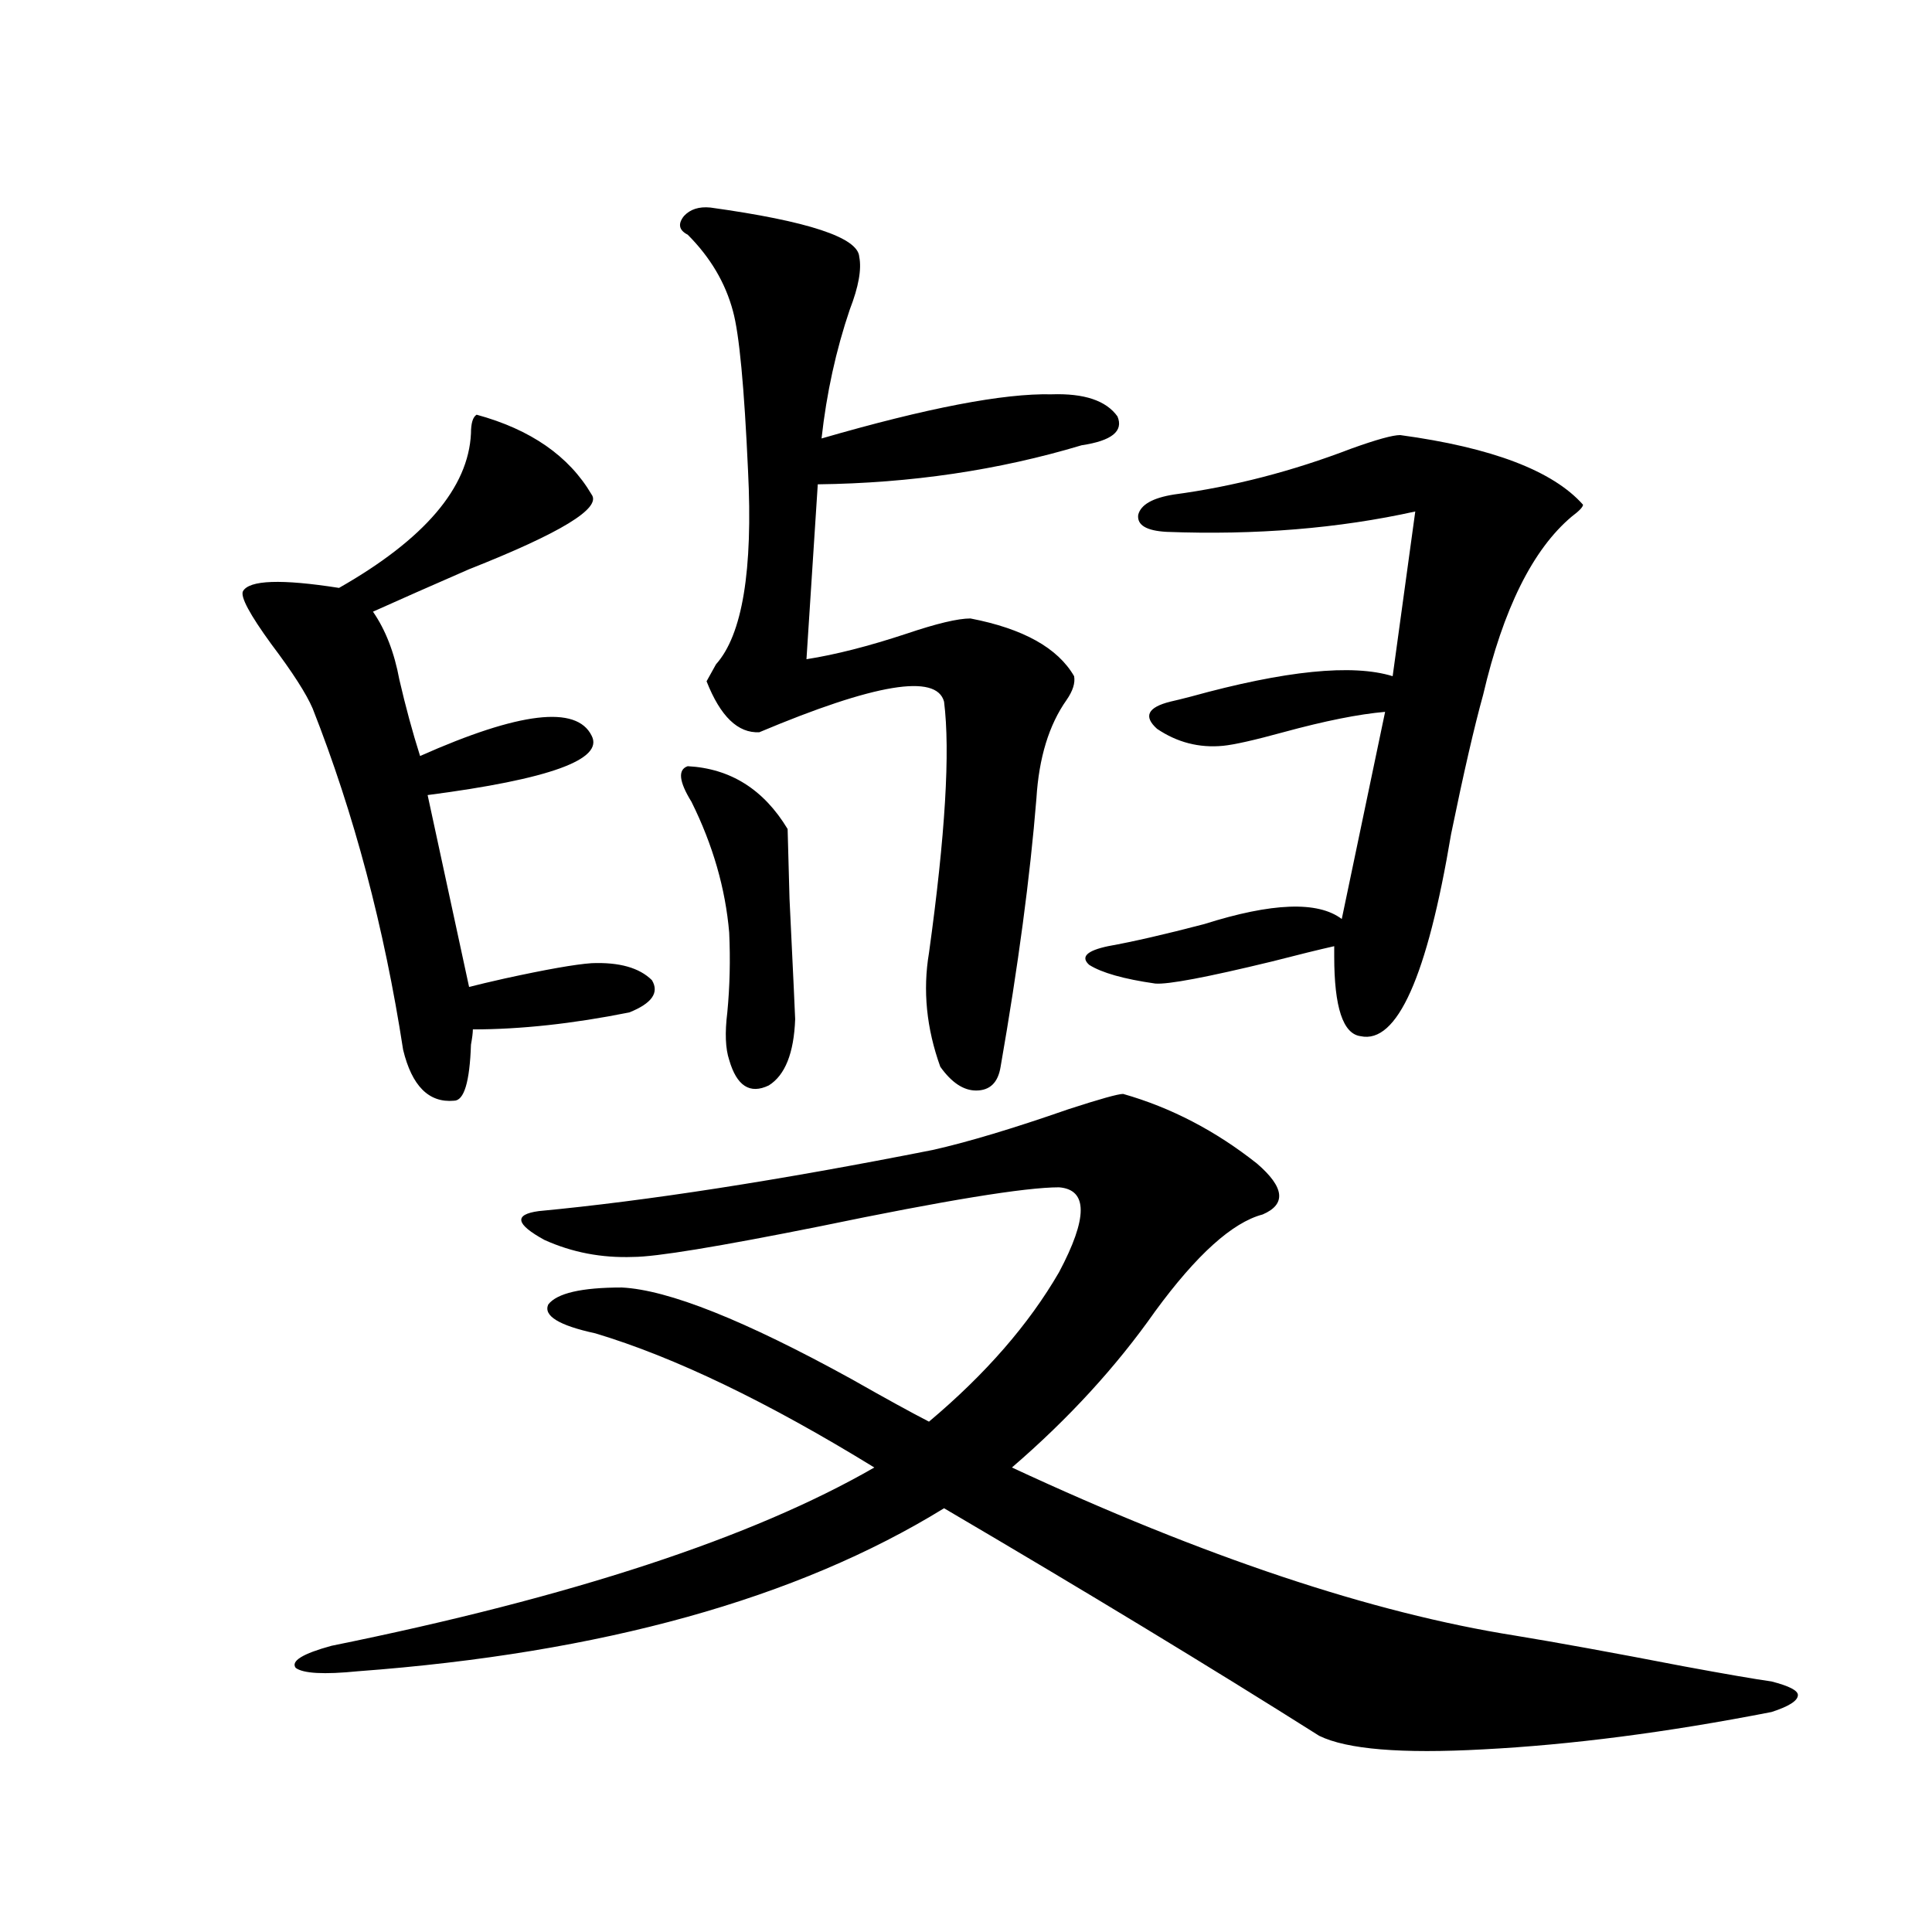 <?xml version="1.0" encoding="utf-8"?>
<!-- Generator: Adobe Illustrator 16.0.0, SVG Export Plug-In . SVG Version: 6.00 Build 0)  -->
<!DOCTYPE svg PUBLIC "-//W3C//DTD SVG 1.1//EN" "http://www.w3.org/Graphics/SVG/1.1/DTD/svg11.dtd">
<svg version="1.1" id="图层_1" xmlns="http://www.w3.org/2000/svg" xmlns:xlink="http://www.w3.org/1999/xlink" x="0px" y="0px"
	 width="1000px" height="1000px" viewBox="0 0 1000 1000" enable-background="new 0 0 1000 1000" xml:space="preserve">
<path d="M246.701,214.648c27.957,7.622,47.804,21.396,59.511,41.309c5.198,7.031-15.944,19.927-63.413,38.672
	c-20.167,8.789-36.752,16.123-49.755,21.973c6.494,9.38,11.052,21.094,13.658,35.156c3.247,14.063,6.829,27.246,10.731,39.551
	c51.371-22.852,80.974-26.367,88.778-10.547c6.494,12.305-21.798,22.563-84.876,30.762l21.463,99.316
	c4.543-1.167,10.731-2.637,18.536-4.395c21.463-4.683,36.417-7.319,44.877-7.91c14.299-0.576,24.71,2.349,31.219,8.789
	c3.902,6.455,0,12.017-11.707,16.699c-29.268,5.864-56.264,8.789-80.974,8.789c0,1.758-0.335,4.395-0.976,7.91
	c-0.655,19.336-3.582,29.004-8.78,29.004c-13.018,1.182-21.798-7.607-26.341-26.367c-9.756-63.281-25.365-122.168-46.828-176.66
	c-3.262-7.607-10.411-18.745-21.463-33.398c-11.066-15.229-15.944-24.307-14.634-27.246c3.247-5.85,19.832-6.44,49.755-1.758
	c44.222-25.186,66.98-51.855,68.291-79.98C243.774,219.043,244.75,215.83,246.701,214.648z M482.793,595.215
	c18.201-4.092,41.615-11.123,70.242-21.094c16.25-5.273,25.686-7.91,28.292-7.91c24.71,7.031,47.804,19.048,69.267,36.035
	c14.299,12.305,15.274,21.094,2.927,26.367c-15.609,4.106-34.146,20.806-55.608,50.098c-20.167,28.716-44.877,55.674-74.145,80.859
	c99.51,46.294,186.337,75.284,260.481,87.012c21.463,3.516,50.396,8.789,86.827,15.82c22.104,4.093,37.393,6.729,45.853,7.91
	c9.101,2.335,13.658,4.684,13.658,7.031c0,2.926-4.558,5.851-13.658,8.789c-53.992,10.547-103.747,16.988-149.265,19.336
	c-42.285,2.335-70.577,0-84.876-7.031c-56.584-35.746-121.308-74.995-194.142-117.773c-76.096,46.885-177.236,74.996-303.407,84.375
	c-17.561,1.758-28.292,1.168-32.194-1.758c-2.606-3.516,3.567-7.333,18.536-11.426c124.22-25.186,217.876-55.947,280.969-92.285
	c-55.288-33.975-103.412-57.129-144.387-69.434c-18.871-4.092-26.996-9.077-24.39-14.941c4.543-5.85,17.226-8.789,38.048-8.789
	c24.055,1.182,63.733,17.002,119.021,47.461c17.561,9.971,30.884,17.29,39.999,21.973c29.268-24.609,51.706-50.386,67.315-77.344
	c14.954-28.125,14.954-42.764,0-43.945c-17.561,0-58.87,6.743-123.899,20.215c-52.682,10.547-84.876,15.82-96.583,15.82
	c-16.265,0.591-31.554-2.334-45.853-8.789c-14.969-8.198-15.944-13.184-2.927-14.941
	C334.824,621.582,402.795,611.035,482.793,595.215z M367.674,107.422c50.73,7.031,76.416,15.532,77.071,25.488
	c1.296,6.455-0.335,15.532-4.878,27.246c-7.164,21.094-12.042,43.369-14.634,66.797c54.633-15.82,94.297-23.428,119.021-22.852
	c16.905-0.576,28.292,3.228,34.146,11.426c3.247,7.622-2.927,12.607-18.536,14.941c-42.926,12.896-88.458,19.639-136.582,20.215
	l-5.854,90.527c14.954-2.334,32.194-6.729,51.706-13.184c15.609-5.273,26.661-7.91,33.17-7.91
	c27.316,5.273,45.197,15.244,53.657,29.883c0.641,3.516-0.655,7.622-3.902,12.305c-9.115,12.896-14.313,29.883-15.609,50.977
	c-3.262,40.43-9.436,86.724-18.536,138.867c-1.311,8.213-5.533,12.305-12.683,12.305c-6.509,0-12.683-4.092-18.536-12.305
	c-7.164-19.912-9.115-39.551-5.854-58.887c8.445-60.933,11.052-104.287,7.805-130.078c-3.902-14.639-35.776-9.365-95.607,15.82
	c-11.066,0.591-20.167-8.198-27.316-26.367c1.296-2.334,2.927-5.273,4.878-8.789c13.658-15.229,19.177-48.628,16.585-100.195
	c-1.951-43.354-4.558-70.889-7.805-82.617c-3.902-14.639-11.707-27.822-23.414-39.551c-4.558-2.334-5.213-5.562-1.951-9.668
	C357.263,108.301,361.82,106.846,367.674,107.422z M355.967,396.582c22.104,1.182,39.344,12.017,51.706,32.52
	c0,0.591,0.32,12.607,0.976,36.035c1.951,40.43,2.927,61.235,2.927,62.402c-0.655,17.578-5.213,29.004-13.658,34.277
	c-9.756,4.697-16.585,0.303-20.487-13.184c-1.951-5.85-2.286-14.063-0.976-24.609c1.296-13.472,1.616-27.246,0.976-41.309
	c-1.951-22.852-8.46-45.4-19.512-67.676C351.409,404.492,350.754,398.34,355.967,396.582z M724.738,225.195
	c47.469,6.455,79.022,18.457,94.632,36.035c0,1.182-1.951,3.228-5.854,6.152c-20.167,17.002-35.456,47.764-45.853,92.285
	c-4.558,16.411-10.091,40.43-16.585,72.07c-12.362,73.828-27.972,108.696-46.828,104.59c-9.115-1.167-13.658-14.941-13.658-41.309
	c0-2.334,0-4.092,0-5.273c-7.805,1.758-18.536,4.395-32.194,7.91c-33.825,8.213-53.992,12.017-60.486,11.426
	c-16.265-2.334-27.651-5.562-34.146-9.668c-4.558-4.092-1.311-7.319,9.756-9.668c13.003-2.334,29.588-6.152,49.755-11.426
	c35.121-11.123,58.855-12.002,71.218-2.637l22.438-107.227c-13.658,1.182-31.219,4.697-52.682,10.547
	c-14.969,4.106-25.365,6.455-31.219,7.031c-12.362,1.182-23.749-1.758-34.146-8.789c-7.164-6.44-4.878-11.123,6.829-14.063
	c2.592-0.576,6.174-1.455,10.731-2.637c48.779-13.472,83.565-16.987,104.388-10.547l11.707-85.254
	c-39.679,8.789-82.604,12.305-128.777,10.547c-10.411-0.576-15.289-3.516-14.634-8.789c1.296-5.273,7.47-8.789,18.536-10.547
	c30.563-4.092,61.127-12.002,91.705-23.73C712.376,227.544,720.836,225.195,724.738,225.195z"/>
</svg>
